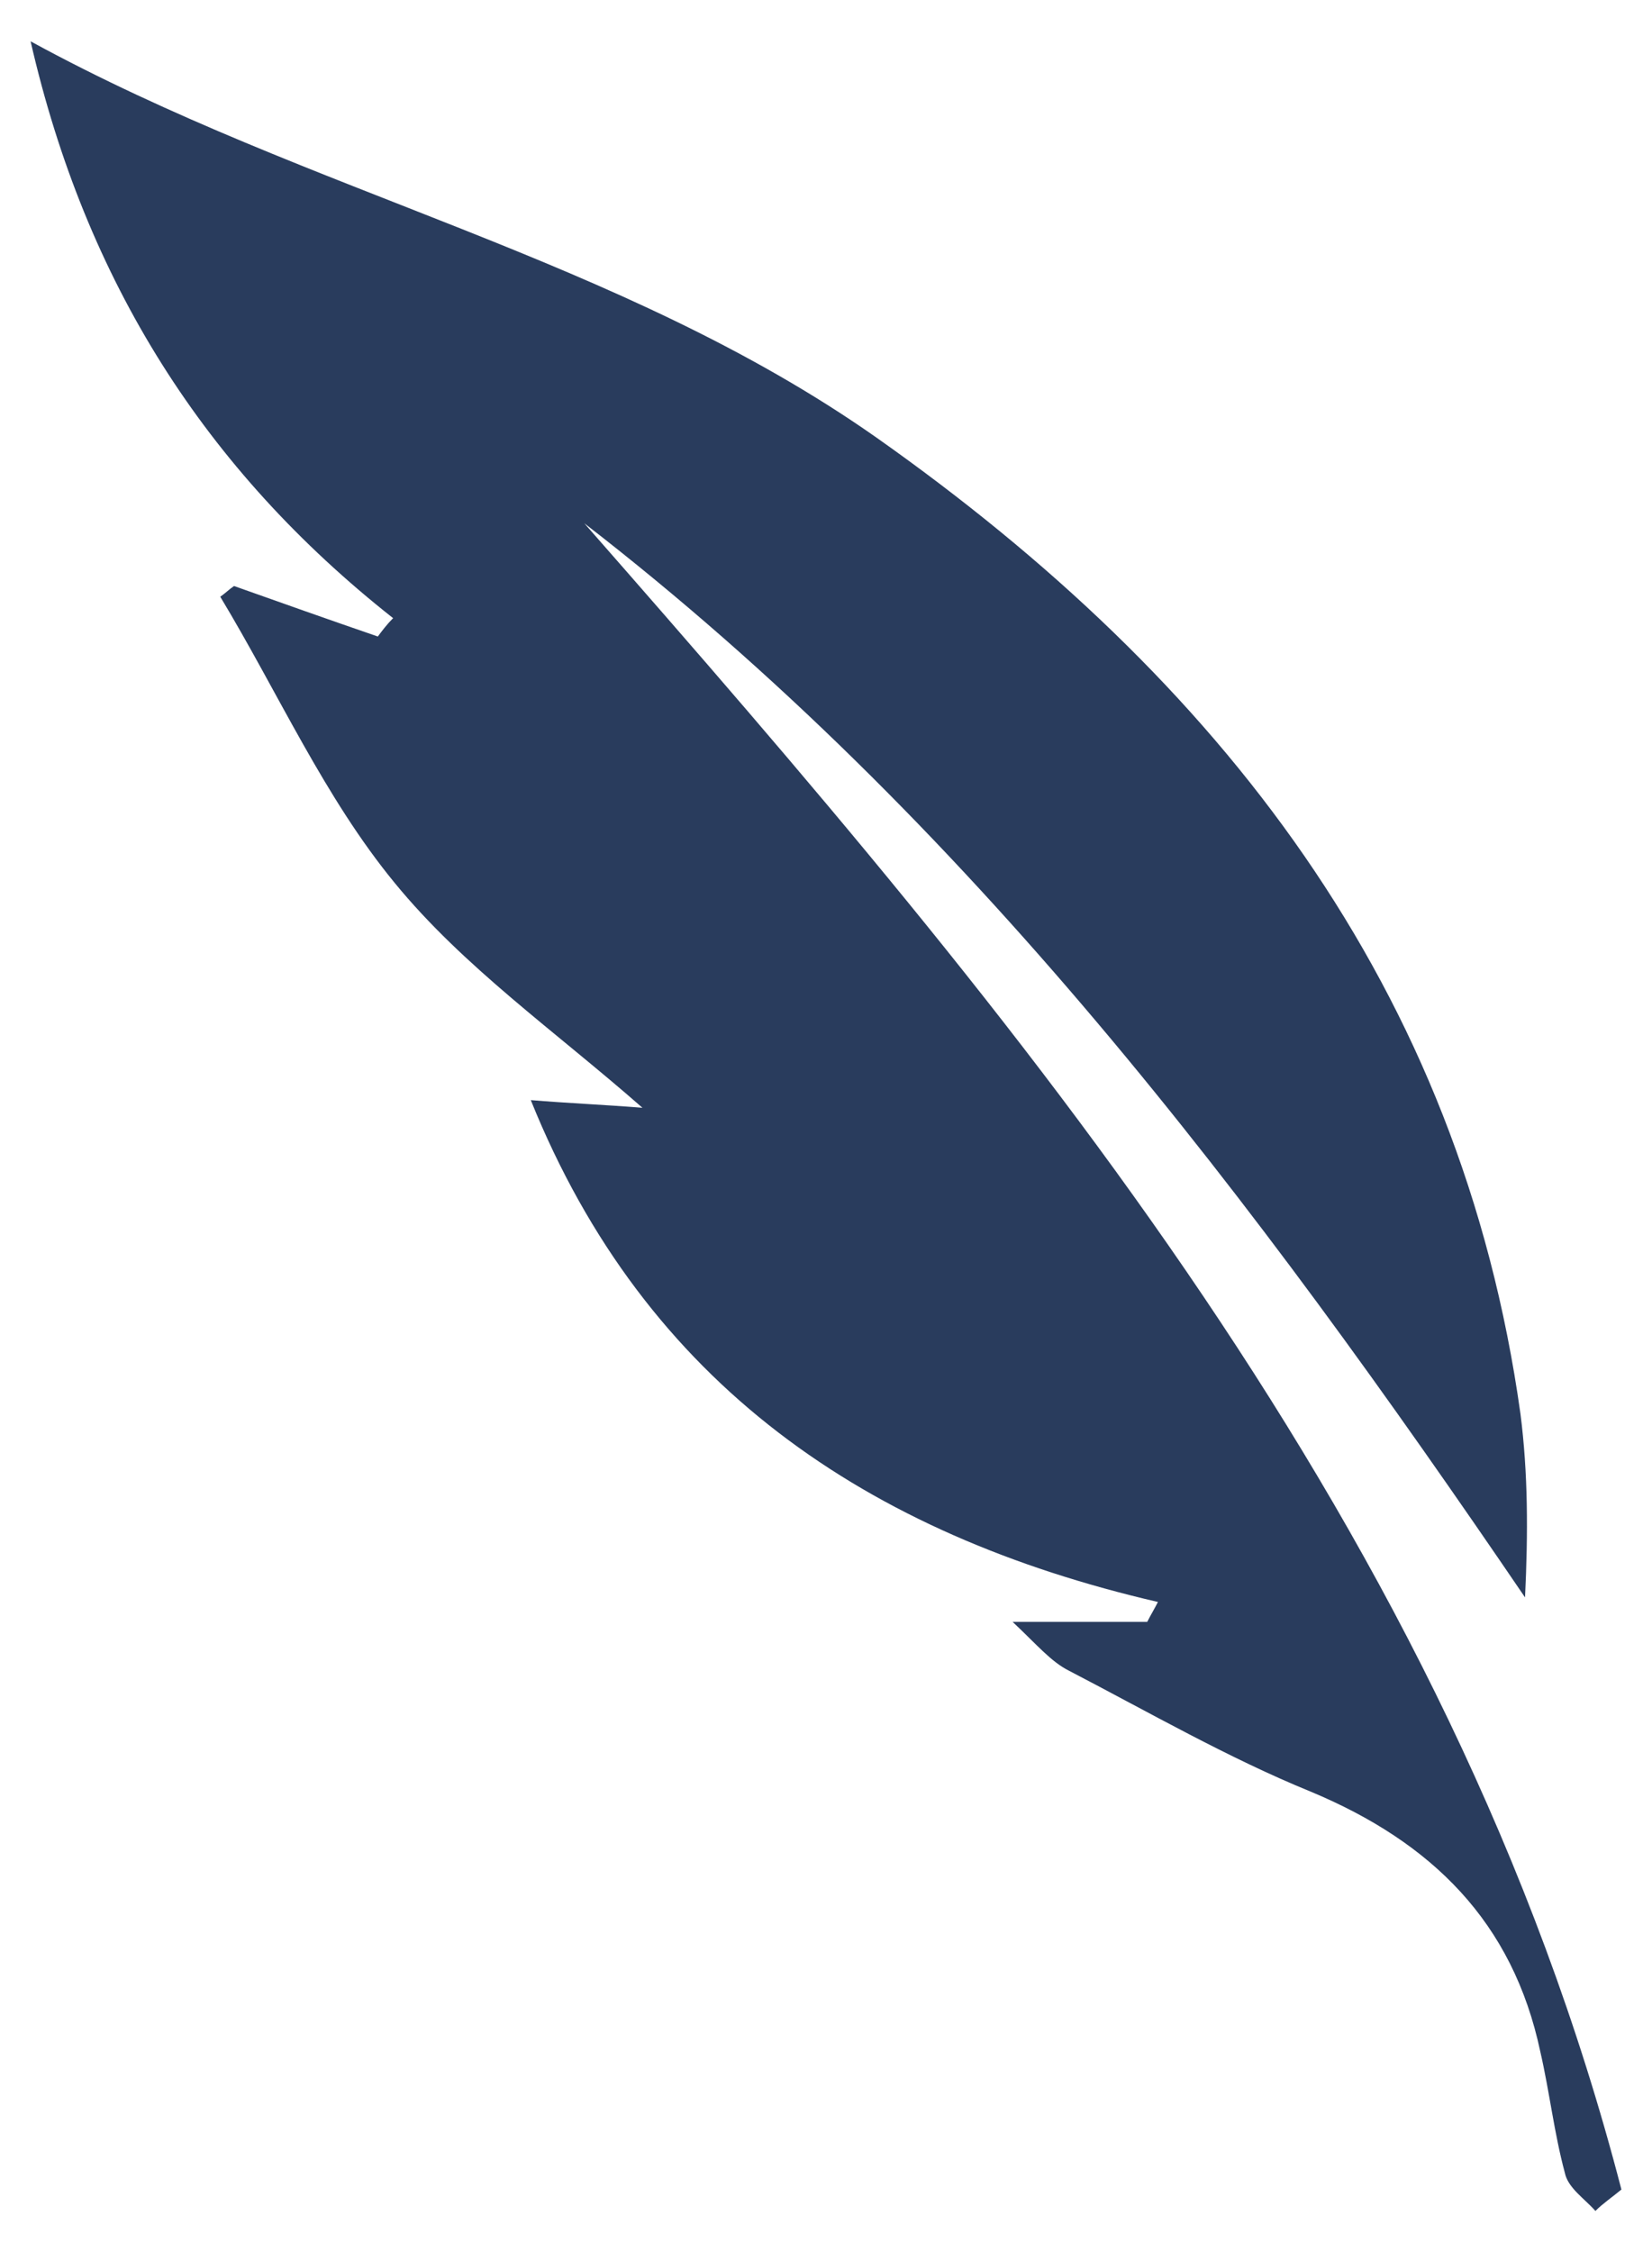 <?xml version="1.0" encoding="utf-8"?>
<svg version="1.1" xmlns="http://www.w3.org/2000/svg" xmlns:xlink="http://www.w3.org/1999/xlink"
	 x="0px" y="0px" viewBox="0 0 108 147.2" xml:space="preserve">
<path fill="#293c5d" d="M104.3,144.5c-0.7-0.8-1.8-1.5-2-2.5c-0.7-2.6-1-5.3-1.6-7.9c-1.8-8.5-7.1-13.7-15-17c-5.4-2.2-10.6-5.2-15.8-7.9
	c-1.2-0.6-2.1-1.7-3.7-3.2c3.5,0,6.1,0,8.8,0c0.2-0.4,0.5-0.9,0.7-1.3c-19-4.4-33.5-14.2-41-32.8c2.4,0.2,4.8,0.3,7.3,0.5
	c-5.7-5-11.7-9.2-16.2-14.7c-4.6-5.6-7.6-12.4-11.4-18.7c0.3-0.2,0.6-0.5,0.9-0.7c3.1,1.1,6.2,2.2,9.4,3.3c0.3-0.4,0.6-0.8,1-1.2
	C13.4,30.7,5.6,18.4,2,2.7c18.3,10,38.5,14.1,55.3,25.9c22.4,15.8,38.2,35.9,42.1,63.8c0.5,3.9,0.5,7.8,0.3,12
	C82,78.4,63.3,53.6,38.2,34.2C66.9,66.9,94.8,99.9,106,143.1C105.4,143.6,104.8,144,104.3,144.5z"/>
</svg>
